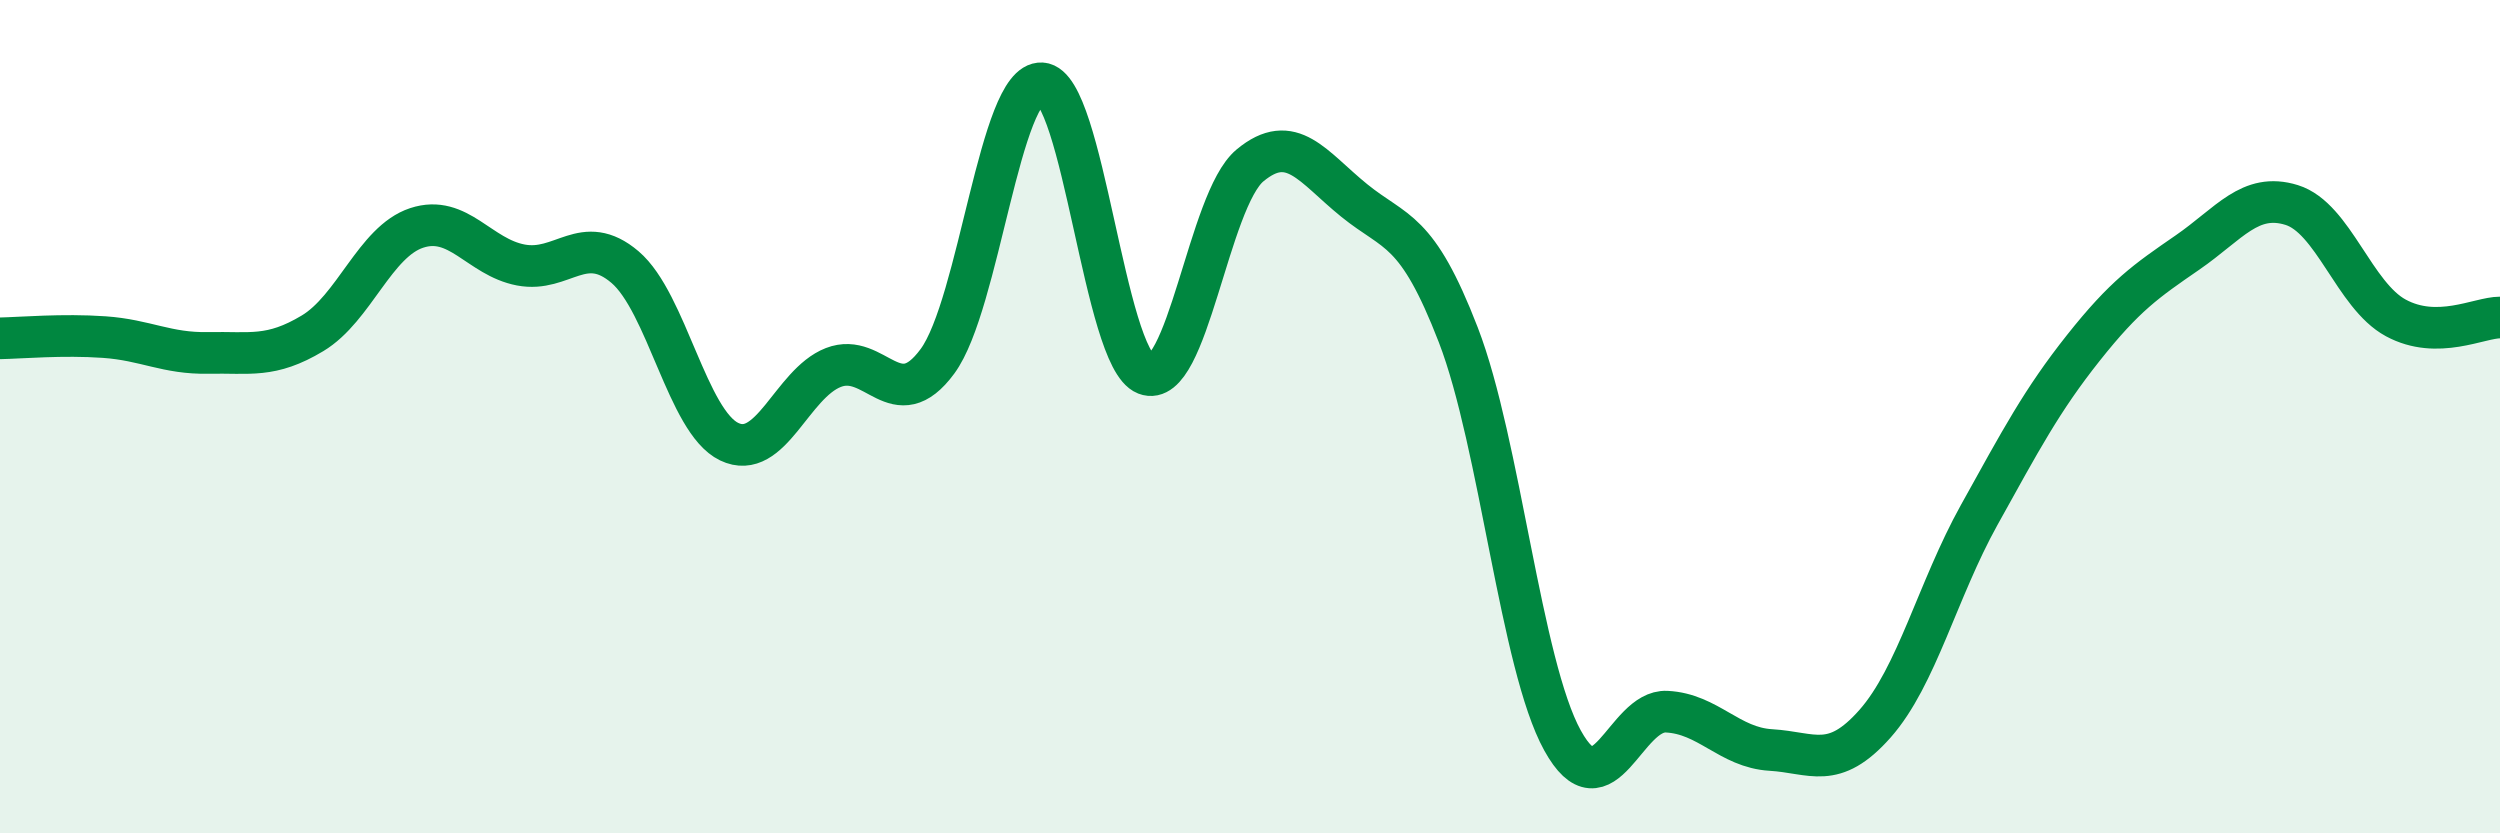 
    <svg width="60" height="20" viewBox="0 0 60 20" xmlns="http://www.w3.org/2000/svg">
      <path
        d="M 0,8.12 C 0.5,8.11 1.5,8.02 2.5,8.09 C 3.5,8.16 4,8.49 5,8.47 C 6,8.45 6.5,8.6 7.5,8 C 8.5,7.4 9,5.8 10,5.47 C 11,5.14 11.5,6.17 12.5,6.36 C 13.5,6.55 14,5.56 15,6.41 C 16,7.26 16.5,10.12 17.5,10.6 C 18.5,11.08 19,9.21 20,8.82 C 21,8.43 21.5,10.03 22.5,8.67 C 23.5,7.31 24,1.94 25,2 C 26,2.06 26.5,8.59 27.5,8.98 C 28.5,9.37 29,4.8 30,3.97 C 31,3.14 31.5,4 32.5,4.81 C 33.5,5.62 34,5.45 35,8.04 C 36,10.63 36.5,15.96 37.5,17.77 C 38.5,19.58 39,17.03 40,17.08 C 41,17.13 41.5,17.94 42.5,18 C 43.5,18.06 44,18.5 45,17.37 C 46,16.24 46.5,14.16 47.5,12.36 C 48.5,10.56 49,9.61 50,8.35 C 51,7.09 51.5,6.75 52.5,6.06 C 53.5,5.37 54,4.61 55,4.92 C 56,5.23 56.5,7.09 57.5,7.63 C 58.5,8.17 59.5,7.62 60,7.62L60 20L0 20Z"
        fill="#008740"
        opacity="0.1"
        stroke-linecap="round"
        stroke-linejoin="round"
      />
      <path
        d="M 0,8.12 C 0.5,8.11 1.5,8.02 2.5,8.09 C 3.5,8.16 4,8.49 5,8.47 C 6,8.45 6.5,8.6 7.5,8 C 8.5,7.4 9,5.8 10,5.47 C 11,5.14 11.5,6.17 12.5,6.36 C 13.5,6.55 14,5.56 15,6.41 C 16,7.26 16.5,10.12 17.5,10.6 C 18.5,11.08 19,9.21 20,8.82 C 21,8.43 21.5,10.03 22.5,8.67 C 23.5,7.31 24,1.94 25,2 C 26,2.06 26.5,8.59 27.5,8.98 C 28.5,9.37 29,4.8 30,3.97 C 31,3.14 31.5,4 32.5,4.81 C 33.5,5.62 34,5.45 35,8.04 C 36,10.63 36.5,15.96 37.5,17.77 C 38.5,19.58 39,17.03 40,17.08 C 41,17.13 41.5,17.94 42.5,18 C 43.5,18.06 44,18.5 45,17.37 C 46,16.24 46.5,14.16 47.5,12.36 C 48.5,10.56 49,9.61 50,8.35 C 51,7.09 51.5,6.75 52.5,6.06 C 53.5,5.37 54,4.61 55,4.92 C 56,5.23 56.5,7.09 57.5,7.63 C 58.5,8.17 59.5,7.62 60,7.62"
        stroke="#008740"
        stroke-width="1"
        fill="none"
        stroke-linecap="round"
        stroke-linejoin="round"
      />
    </svg>
  